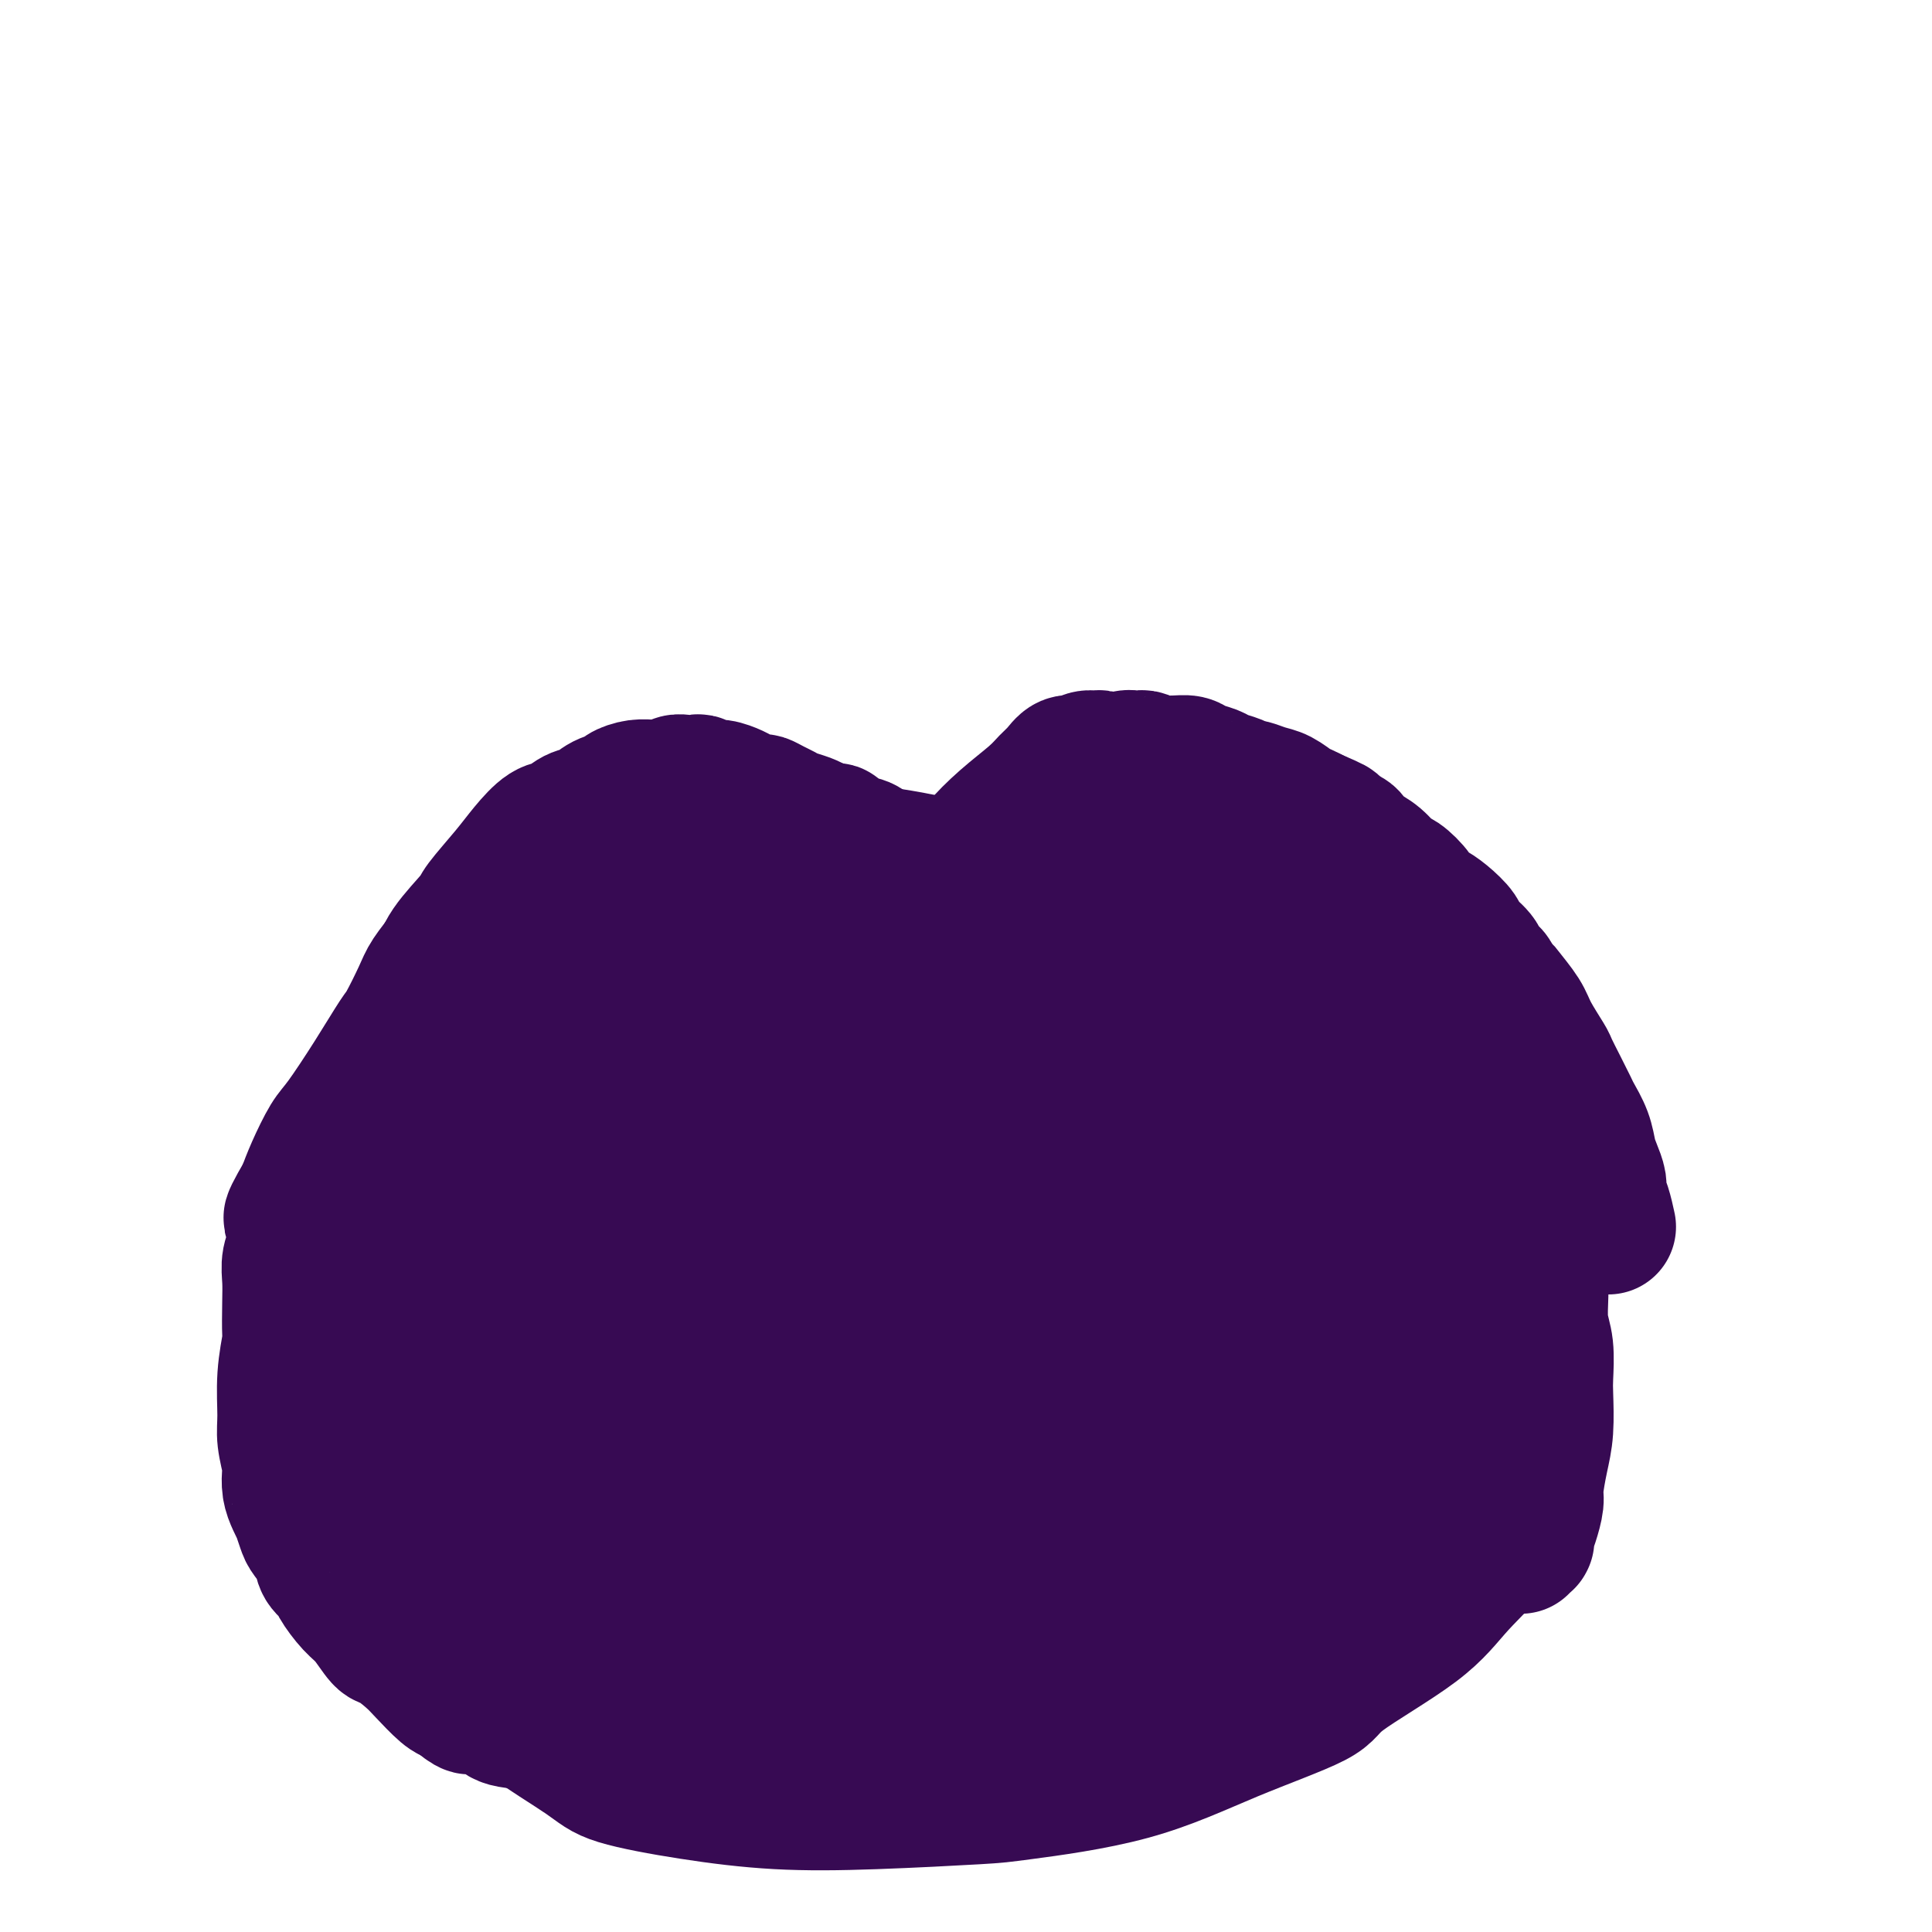 <svg viewBox='0 0 400 400' version='1.1' xmlns='http://www.w3.org/2000/svg' xmlns:xlink='http://www.w3.org/1999/xlink'><g fill='none' stroke='#370A53' stroke-width='28' stroke-linecap='round' stroke-linejoin='round'><path d='M140,184c-0.586,-0.199 -1.172,-0.399 -2,0c-0.828,0.399 -1.900,1.396 -3,2c-1.100,0.604 -2.230,0.815 -4,2c-1.770,1.185 -4.182,3.344 -7,6c-2.818,2.656 -6.042,5.809 -9,9c-2.958,3.191 -5.651,6.419 -8,10c-2.349,3.581 -4.354,7.515 -6,10c-1.646,2.485 -2.933,3.522 -5,6c-2.067,2.478 -4.913,6.397 -7,12c-2.087,5.603 -3.416,12.890 -4,17c-0.584,4.110 -0.422,5.044 -1,9c-0.578,3.956 -1.895,10.934 -2,18c-0.105,7.066 1.003,14.220 2,21c0.997,6.780 1.884,13.185 2,17c0.116,3.815 -0.540,5.041 2,9c2.540,3.959 8.274,10.650 12,15c3.726,4.350 5.443,6.360 9,9c3.557,2.640 8.955,5.910 12,8c3.045,2.090 3.736,3.002 7,4c3.264,0.998 9.100,2.084 15,3c5.900,0.916 11.864,1.662 18,2c6.136,0.338 12.444,0.267 20,0c7.556,-0.267 16.358,-0.728 21,-1c4.642,-0.272 5.123,-0.353 10,-1c4.877,-0.647 14.152,-1.861 22,-4c7.848,-2.139 14.271,-5.205 21,-8c6.729,-2.795 13.763,-5.321 17,-7c3.237,-1.679 2.677,-2.511 6,-5c3.323,-2.489 10.530,-6.636 15,-10c4.470,-3.364 6.203,-5.944 9,-9c2.797,-3.056 6.656,-6.587 9,-10c2.344,-3.413 3.172,-6.706 4,-10'/><path d='M315,308c0.948,-3.890 1.318,-8.614 1,-12c-0.318,-3.386 -1.325,-5.435 -2,-9c-0.675,-3.565 -1.018,-8.648 -4,-15c-2.982,-6.352 -8.602,-13.975 -11,-18c-2.398,-4.025 -1.573,-4.451 -4,-8c-2.427,-3.549 -8.107,-10.219 -13,-15c-4.893,-4.781 -9.000,-7.673 -14,-11c-5.000,-3.327 -10.895,-7.090 -16,-11c-5.105,-3.910 -9.421,-7.968 -15,-12c-5.579,-4.032 -12.420,-8.037 -16,-10c-3.580,-1.963 -3.898,-1.885 -8,-3c-4.102,-1.115 -11.987,-3.424 -19,-5c-7.013,-1.576 -13.152,-2.420 -19,-3c-5.848,-0.580 -11.405,-0.898 -15,-1c-3.595,-0.102 -5.230,0.012 -8,1c-2.770,0.988 -6.677,2.851 -11,5c-4.323,2.149 -9.062,4.582 -12,8c-2.938,3.418 -4.074,7.819 -5,10c-0.926,2.181 -1.641,2.143 -2,5c-0.359,2.857 -0.362,8.609 0,14c0.362,5.391 1.090,10.421 2,15c0.910,4.579 2.001,8.709 4,13c1.999,4.291 4.906,8.745 8,14c3.094,5.255 6.375,11.311 8,14c1.625,2.689 1.593,2.010 4,3c2.407,0.990 7.251,3.649 11,6c3.749,2.351 6.402,4.395 10,5c3.598,0.605 8.140,-0.230 10,-1c1.860,-0.770 1.039,-1.477 3,-3c1.961,-1.523 6.703,-3.864 10,-8c3.297,-4.136 5.148,-10.068 7,-16'/><path d='M199,260c1.648,-5.956 2.268,-12.845 3,-20c0.732,-7.155 1.578,-14.574 2,-19c0.422,-4.426 0.421,-5.859 0,-9c-0.421,-3.141 -1.262,-7.991 -2,-12c-0.738,-4.009 -1.372,-7.178 -4,-9c-2.628,-1.822 -7.251,-2.298 -9,-3c-1.749,-0.702 -0.623,-1.630 -4,0c-3.377,1.630 -11.259,5.820 -18,11c-6.741,5.180 -12.343,11.352 -18,19c-5.657,7.648 -11.368,16.774 -16,25c-4.632,8.226 -8.186,15.554 -10,22c-1.814,6.446 -1.888,12.012 -2,16c-0.112,3.988 -0.264,6.398 0,9c0.264,2.602 0.942,5.397 2,8c1.058,2.603 2.496,5.014 3,6c0.504,0.986 0.075,0.548 1,1c0.925,0.452 3.203,1.793 6,1c2.797,-0.793 6.113,-3.722 8,-8c1.887,-4.278 2.346,-9.906 3,-16c0.654,-6.094 1.503,-12.655 2,-20c0.497,-7.345 0.643,-15.474 1,-20c0.357,-4.526 0.926,-5.450 1,-9c0.074,-3.550 -0.348,-9.726 -1,-14c-0.652,-4.274 -1.533,-6.647 -3,-8c-1.467,-1.353 -3.518,-1.687 -5,-2c-1.482,-0.313 -2.394,-0.606 -5,1c-2.606,1.606 -6.905,5.110 -11,11c-4.095,5.890 -7.984,14.166 -11,22c-3.016,7.834 -5.158,15.224 -6,23c-0.842,7.776 -0.383,15.936 0,21c0.383,5.064 0.692,7.032 1,9'/><path d='M107,296c1.889,7.341 6.112,10.692 9,13c2.888,2.308 4.442,3.572 7,5c2.558,1.428 6.119,3.019 10,0c3.881,-3.019 8.082,-10.647 10,-15c1.918,-4.353 1.553,-5.430 3,-11c1.447,-5.570 4.705,-15.632 7,-25c2.295,-9.368 3.627,-18.041 4,-26c0.373,-7.959 -0.214,-15.203 -1,-19c-0.786,-3.797 -1.772,-4.149 -3,-6c-1.228,-1.851 -2.699,-5.203 -6,-6c-3.301,-0.797 -8.432,0.961 -14,5c-5.568,4.039 -11.571,10.358 -17,20c-5.429,9.642 -10.283,22.606 -13,29c-2.717,6.394 -3.297,6.219 -4,13c-0.703,6.781 -1.530,20.518 -1,30c0.530,9.482 2.418,14.709 6,20c3.582,5.291 8.858,10.645 12,14c3.142,3.355 4.151,4.710 9,6c4.849,1.290 13.540,2.517 21,2c7.460,-0.517 13.691,-2.776 20,-8c6.309,-5.224 12.695,-13.414 16,-18c3.305,-4.586 3.528,-5.568 5,-11c1.472,-5.432 4.194,-15.315 5,-25c0.806,-9.685 -0.305,-19.171 -2,-28c-1.695,-8.829 -3.975,-16.999 -7,-23c-3.025,-6.001 -6.796,-9.831 -11,-12c-4.204,-2.169 -8.842,-2.675 -12,-3c-3.158,-0.325 -4.836,-0.469 -8,0c-3.164,0.469 -7.813,1.549 -13,6c-5.187,4.451 -10.910,12.272 -15,20c-4.090,7.728 -6.545,15.364 -9,23'/><path d='M115,266c-2.044,5.588 -2.652,8.058 -3,14c-0.348,5.942 -0.434,15.355 1,22c1.434,6.645 4.387,10.521 8,15c3.613,4.479 7.885,9.560 14,12c6.115,2.440 14.073,2.239 19,2c4.927,-0.239 6.824,-0.515 12,-2c5.176,-1.485 13.632,-4.177 21,-9c7.368,-4.823 13.647,-11.777 18,-22c4.353,-10.223 6.779,-23.716 8,-31c1.221,-7.284 1.237,-8.358 0,-15c-1.237,-6.642 -3.729,-18.853 -7,-26c-3.271,-7.147 -7.323,-9.230 -12,-11c-4.677,-1.770 -9.980,-3.227 -16,-2c-6.020,1.227 -12.757,5.138 -19,12c-6.243,6.862 -11.991,16.675 -15,22c-3.009,5.325 -3.280,6.163 -5,11c-1.720,4.837 -4.891,13.674 -5,23c-0.109,9.326 2.843,19.141 4,24c1.157,4.859 0.519,4.761 3,9c2.481,4.239 8.080,12.816 14,18c5.920,5.184 12.160,6.975 19,7c6.840,0.025 14.281,-1.717 21,-5c6.719,-3.283 12.718,-8.107 16,-11c3.282,-2.893 3.848,-3.853 6,-9c2.152,-5.147 5.890,-14.480 8,-23c2.110,-8.520 2.594,-16.227 2,-23c-0.594,-6.773 -2.264,-12.610 -5,-17c-2.736,-4.390 -6.537,-7.331 -9,-9c-2.463,-1.669 -3.586,-2.065 -8,-1c-4.414,1.065 -12.118,3.590 -19,8c-6.882,4.410 -12.941,10.705 -19,17'/><path d='M167,266c-6.369,6.919 -12.793,15.718 -16,21c-3.207,5.282 -3.197,7.049 -4,11c-0.803,3.951 -2.420,10.088 -2,15c0.420,4.912 2.878,8.599 6,12c3.122,3.401 6.910,6.516 14,8c7.090,1.484 17.484,1.336 23,1c5.516,-0.336 6.155,-0.860 11,-3c4.845,-2.140 13.897,-5.896 21,-11c7.103,-5.104 12.258,-11.557 16,-19c3.742,-7.443 6.073,-15.878 7,-21c0.927,-5.122 0.452,-6.933 0,-10c-0.452,-3.067 -0.880,-7.391 -3,-11c-2.120,-3.609 -5.934,-6.502 -11,-7c-5.066,-0.498 -11.386,1.401 -15,2c-3.614,0.599 -4.522,-0.101 -9,3c-4.478,3.101 -12.527,10.002 -18,18c-5.473,7.998 -8.372,17.092 -12,26c-3.628,8.908 -7.986,17.629 -10,25c-2.014,7.371 -1.684,13.393 -1,18c0.684,4.607 1.723,7.799 3,10c1.277,2.201 2.792,3.410 6,4c3.208,0.590 8.110,0.560 14,-1c5.890,-1.560 12.769,-4.652 20,-10c7.231,-5.348 14.814,-12.954 19,-17c4.186,-4.046 4.975,-4.534 8,-8c3.025,-3.466 8.287,-9.912 12,-17c3.713,-7.088 5.879,-14.819 7,-21c1.121,-6.181 1.197,-10.811 -1,-15c-2.197,-4.189 -6.669,-7.935 -9,-10c-2.331,-2.065 -2.523,-2.447 -7,-2c-4.477,0.447 -13.238,1.724 -22,3'/><path d='M214,260c-8.842,3.539 -16.447,11.886 -24,20c-7.553,8.114 -15.053,15.997 -21,25c-5.947,9.003 -10.342,19.128 -13,25c-2.658,5.872 -3.581,7.491 -4,11c-0.419,3.509 -0.336,8.908 1,14c1.336,5.092 3.925,9.875 9,13c5.075,3.125 12.636,4.591 22,3c9.364,-1.591 20.532,-6.238 27,-9c6.468,-2.762 8.238,-3.639 14,-7c5.762,-3.361 15.516,-9.205 23,-16c7.484,-6.795 12.698,-14.541 17,-22c4.302,-7.459 7.692,-14.632 9,-18c1.308,-3.368 0.534,-2.932 0,-6c-0.534,-3.068 -0.830,-9.638 -3,-13c-2.170,-3.362 -6.215,-3.514 -11,-4c-4.785,-0.486 -10.310,-1.305 -17,1c-6.690,2.305 -14.546,7.734 -19,11c-4.454,3.266 -5.507,4.368 -9,8c-3.493,3.632 -9.427,9.795 -13,15c-3.573,5.205 -4.784,9.451 -5,13c-0.216,3.549 0.562,6.402 1,9c0.438,2.598 0.536,4.940 3,8c2.464,3.060 7.294,6.838 13,8c5.706,1.162 12.288,-0.292 19,-3c6.712,-2.708 13.553,-6.671 20,-13c6.447,-6.329 12.499,-15.023 16,-20c3.501,-4.977 4.452,-6.237 7,-11c2.548,-4.763 6.693,-13.029 9,-19c2.307,-5.971 2.775,-9.646 2,-13c-0.775,-3.354 -2.793,-6.387 -4,-8c-1.207,-1.613 -1.604,-1.807 -2,-2'/><path d='M281,260c-3.058,-1.423 -7.703,0.018 -12,3c-4.297,2.982 -8.245,7.505 -12,13c-3.755,5.495 -7.317,11.964 -10,18c-2.683,6.036 -4.486,11.641 -5,17c-0.514,5.359 0.261,10.472 1,13c0.739,2.528 1.441,2.472 3,4c1.559,1.528 3.975,4.641 7,6c3.025,1.359 6.658,0.964 11,-1c4.342,-1.964 9.394,-5.496 12,-8c2.606,-2.504 2.765,-3.980 5,-8c2.235,-4.020 6.545,-10.584 9,-16c2.455,-5.416 3.053,-9.682 3,-13c-0.053,-3.318 -0.758,-5.686 -1,-7c-0.242,-1.314 -0.022,-1.572 -2,-2c-1.978,-0.428 -6.154,-1.024 -9,1c-2.846,2.024 -4.363,6.668 -7,12c-2.637,5.332 -6.396,11.351 -8,16c-1.604,4.649 -1.054,7.928 -1,10c0.054,2.072 -0.389,2.936 0,4c0.389,1.064 1.608,2.328 3,3c1.392,0.672 2.955,0.754 5,-1c2.045,-1.754 4.570,-5.342 7,-9c2.430,-3.658 4.765,-7.384 6,-10c1.235,-2.616 1.372,-4.121 2,-6c0.628,-1.879 1.749,-4.132 2,-6c0.251,-1.868 -0.368,-3.352 -2,-4c-1.632,-0.648 -4.277,-0.461 -7,2c-2.723,2.461 -5.524,7.196 -7,10c-1.476,2.804 -1.628,3.678 -2,6c-0.372,2.322 -0.963,6.092 -1,9c-0.037,2.908 0.482,4.954 1,7'/><path d='M272,323c0.155,3.970 1.542,2.896 3,2c1.458,-0.896 2.987,-1.615 4,-2c1.013,-0.385 1.512,-0.435 3,-3c1.488,-2.565 3.966,-7.645 5,-12c1.034,-4.355 0.624,-7.985 -1,-13c-1.624,-5.015 -4.460,-11.414 -6,-14c-1.540,-2.586 -1.782,-1.358 -5,-4c-3.218,-2.642 -9.413,-9.152 -15,-13c-5.587,-3.848 -10.567,-5.032 -16,-6c-5.433,-0.968 -11.321,-1.720 -17,-2c-5.679,-0.280 -11.150,-0.087 -17,1c-5.850,1.087 -12.080,3.068 -16,5c-3.920,1.932 -5.529,3.816 -8,7c-2.471,3.184 -5.803,7.670 -9,13c-3.197,5.330 -6.259,11.506 -8,17c-1.741,5.494 -2.159,10.306 -2,13c0.159,2.694 0.897,3.270 2,5c1.103,1.730 2.571,4.613 4,6c1.429,1.387 2.820,1.277 5,0c2.180,-1.277 5.150,-3.722 7,-8c1.850,-4.278 2.579,-10.389 3,-14c0.421,-3.611 0.534,-4.724 0,-8c-0.534,-3.276 -1.716,-8.717 -3,-14c-1.284,-5.283 -2.671,-10.407 -6,-15c-3.329,-4.593 -8.600,-8.654 -11,-11c-2.400,-2.346 -1.929,-2.977 -4,-5c-2.071,-2.023 -6.685,-5.437 -10,-8c-3.315,-2.563 -5.332,-4.275 -7,-7c-1.668,-2.725 -2.988,-6.465 -4,-9c-1.012,-2.535 -1.718,-3.867 -2,-5c-0.282,-1.133 -0.141,-2.066 0,-3'/><path d='M141,216c-1.106,-3.678 -0.872,-4.373 0,-6c0.872,-1.627 2.382,-4.185 5,-6c2.618,-1.815 6.346,-2.887 10,-4c3.654,-1.113 7.235,-2.269 10,-3c2.765,-0.731 4.714,-1.038 7,-1c2.286,0.038 4.909,0.421 8,1c3.091,0.579 6.652,1.356 10,3c3.348,1.644 6.485,4.156 8,5c1.515,0.844 1.408,0.019 5,5c3.592,4.981 10.882,15.768 14,21c3.118,5.232 2.063,4.909 3,8c0.937,3.091 3.866,9.595 5,15c1.134,5.405 0.472,9.709 0,12c-0.472,2.291 -0.755,2.568 -2,4c-1.245,1.432 -3.451,4.017 -7,6c-3.549,1.983 -8.442,3.363 -13,4c-4.558,0.637 -8.780,0.532 -14,0c-5.220,-0.532 -11.438,-1.489 -15,-2c-3.562,-0.511 -4.468,-0.575 -8,-3c-3.532,-2.425 -9.690,-7.211 -14,-11c-4.310,-3.789 -6.773,-6.580 -9,-10c-2.227,-3.420 -4.217,-7.470 -6,-12c-1.783,-4.530 -3.357,-9.539 -4,-12c-0.643,-2.461 -0.354,-2.375 0,-4c0.354,-1.625 0.774,-4.962 2,-8c1.226,-3.038 3.257,-5.776 5,-8c1.743,-2.224 3.199,-3.933 4,-5c0.801,-1.067 0.947,-1.492 3,-2c2.053,-0.508 6.014,-1.098 9,-2c2.986,-0.902 4.996,-2.115 8,-3c3.004,-0.885 7.002,-1.443 11,-2'/><path d='M176,196c5.646,-1.453 5.761,-1.585 7,-2c1.239,-0.415 3.600,-1.112 6,-1c2.400,0.112 4.838,1.035 8,2c3.162,0.965 7.048,1.973 11,3c3.952,1.027 7.968,2.075 10,3c2.032,0.925 2.078,1.728 5,3c2.922,1.272 8.718,3.012 13,5c4.282,1.988 7.049,4.223 10,6c2.951,1.777 6.085,3.094 9,5c2.915,1.906 5.612,4.400 7,6c1.388,1.600 1.469,2.306 3,4c1.531,1.694 4.513,4.375 6,7c1.487,2.625 1.480,5.195 2,8c0.520,2.805 1.566,5.845 2,9c0.434,3.155 0.254,6.424 0,9c-0.254,2.576 -0.582,4.459 -1,7c-0.418,2.541 -0.927,5.742 -2,9c-1.073,3.258 -2.711,6.575 -4,9c-1.289,2.425 -2.229,3.958 -3,5c-0.771,1.042 -1.371,1.593 -2,2c-0.629,0.407 -1.285,0.669 -2,1c-0.715,0.331 -1.490,0.732 -2,1c-0.510,0.268 -0.756,0.403 -2,0c-1.244,-0.403 -3.486,-1.346 -5,-2c-1.514,-0.654 -2.301,-1.020 -4,-3c-1.699,-1.980 -4.310,-5.573 -6,-8c-1.690,-2.427 -2.458,-3.689 -4,-7c-1.542,-3.311 -3.857,-8.671 -6,-13c-2.143,-4.329 -4.116,-7.627 -5,-10c-0.884,-2.373 -0.681,-3.821 -1,-6c-0.319,-2.179 -1.159,-5.090 -2,-8'/><path d='M224,240c-0.678,-3.670 -0.874,-5.845 -1,-7c-0.126,-1.155 -0.182,-1.290 0,-2c0.182,-0.710 0.602,-1.994 2,-2c1.398,-0.006 3.774,1.265 7,3c3.226,1.735 7.301,3.933 12,6c4.699,2.067 10.021,4.002 13,6c2.979,1.998 3.614,4.059 6,6c2.386,1.941 6.522,3.762 9,7c2.478,3.238 3.297,7.892 4,11c0.703,3.108 1.289,4.669 1,8c-0.289,3.331 -1.452,8.431 -3,12c-1.548,3.569 -3.481,5.608 -5,7c-1.519,1.392 -2.624,2.136 -4,4c-1.376,1.864 -3.024,4.848 -6,7c-2.976,2.152 -7.279,3.472 -9,4c-1.721,0.528 -0.861,0.264 0,0'/><path d='M167,216c0.000,0.168 0.000,0.336 0,0c-0.000,-0.336 -0.001,-1.177 0,-2c0.001,-0.823 0.003,-1.629 0,-2c-0.003,-0.371 -0.012,-0.308 0,-1c0.012,-0.692 0.044,-2.139 0,-3c-0.044,-0.861 -0.163,-1.136 0,-2c0.163,-0.864 0.607,-2.315 1,-3c0.393,-0.685 0.735,-0.602 1,-1c0.265,-0.398 0.454,-1.275 1,-2c0.546,-0.725 1.449,-1.296 2,-2c0.551,-0.704 0.749,-1.540 1,-2c0.251,-0.460 0.554,-0.543 1,-1c0.446,-0.457 1.036,-1.288 2,-2c0.964,-0.712 2.303,-1.304 3,-2c0.697,-0.696 0.753,-1.497 1,-2c0.247,-0.503 0.684,-0.707 1,-1c0.316,-0.293 0.510,-0.675 1,-1c0.490,-0.325 1.274,-0.594 2,-1c0.726,-0.406 1.392,-0.950 2,-1c0.608,-0.050 1.156,0.394 2,0c0.844,-0.394 1.983,-1.626 3,-2c1.017,-0.374 1.911,0.110 3,0c1.089,-0.110 2.372,-0.814 3,-1c0.628,-0.186 0.601,0.146 1,0c0.399,-0.146 1.225,-0.771 2,-1c0.775,-0.229 1.498,-0.061 3,0c1.502,0.061 3.784,0.016 5,0c1.216,-0.016 1.366,-0.004 2,0c0.634,0.004 1.753,0.001 3,0c1.247,-0.001 2.624,-0.001 4,0'/><path d='M217,181c2.616,-0.065 0.657,-0.228 1,0c0.343,0.228 2.989,0.849 4,1c1.011,0.151 0.389,-0.166 1,0c0.611,0.166 2.457,0.814 4,1c1.543,0.186 2.785,-0.090 4,0c1.215,0.090 2.403,0.545 3,1c0.597,0.455 0.602,0.909 1,1c0.398,0.091 1.190,-0.183 2,0c0.810,0.183 1.637,0.823 2,1c0.363,0.177 0.260,-0.107 1,0c0.740,0.107 2.323,0.606 3,1c0.677,0.394 0.447,0.683 1,1c0.553,0.317 1.887,0.663 3,1c1.113,0.337 2.003,0.667 3,1c0.997,0.333 2.100,0.670 3,1c0.900,0.330 1.596,0.652 2,1c0.404,0.348 0.517,0.722 1,1c0.483,0.278 1.336,0.459 2,1c0.664,0.541 1.140,1.440 2,2c0.860,0.560 2.103,0.780 3,1c0.897,0.220 1.448,0.440 2,1c0.552,0.560 1.104,1.458 2,2c0.896,0.542 2.137,0.727 3,1c0.863,0.273 1.347,0.635 2,1c0.653,0.365 1.474,0.732 2,1c0.526,0.268 0.755,0.438 1,1c0.245,0.562 0.505,1.515 1,2c0.495,0.485 1.226,0.501 2,1c0.774,0.499 1.593,1.480 2,2c0.407,0.520 0.402,0.577 1,1c0.598,0.423 1.799,1.211 3,2'/><path d='M284,212c5.168,3.837 2.588,2.929 2,3c-0.588,0.071 0.816,1.121 2,2c1.184,0.879 2.149,1.587 3,2c0.851,0.413 1.589,0.530 2,1c0.411,0.470 0.494,1.294 1,2c0.506,0.706 1.435,1.295 2,2c0.565,0.705 0.766,1.525 1,2c0.234,0.475 0.501,0.603 1,1c0.499,0.397 1.229,1.062 2,2c0.771,0.938 1.584,2.149 2,3c0.416,0.851 0.436,1.341 1,2c0.564,0.659 1.671,1.488 2,2c0.329,0.512 -0.119,0.708 0,1c0.119,0.292 0.806,0.679 1,1c0.194,0.321 -0.107,0.575 0,1c0.107,0.425 0.620,1.023 1,2c0.380,0.977 0.627,2.335 1,3c0.373,0.665 0.874,0.638 1,1c0.126,0.362 -0.121,1.114 0,2c0.121,0.886 0.609,1.906 1,3c0.391,1.094 0.683,2.261 1,3c0.317,0.739 0.659,1.049 1,2c0.341,0.951 0.680,2.544 1,4c0.320,1.456 0.622,2.777 1,4c0.378,1.223 0.833,2.350 1,4c0.167,1.650 0.045,3.823 0,5c-0.045,1.177 -0.012,1.357 0,2c0.012,0.643 0.003,1.750 0,3c-0.003,1.250 -0.001,2.644 0,4c0.001,1.356 0.000,2.673 0,4c-0.000,1.327 -0.000,2.663 0,4'/><path d='M315,289c-0.012,3.712 -0.041,1.992 0,2c0.041,0.008 0.151,1.743 0,3c-0.151,1.257 -0.562,2.036 -1,3c-0.438,0.964 -0.902,2.112 -1,3c-0.098,0.888 0.170,1.517 0,3c-0.170,1.483 -0.777,3.820 -1,6c-0.223,2.180 -0.060,4.202 0,6c0.060,1.798 0.017,3.371 0,4c-0.017,0.629 -0.009,0.315 0,0'/><path d='M125,347c0.056,-0.001 0.112,-0.001 0,0c-0.112,0.001 -0.391,0.004 -1,0c-0.609,-0.004 -1.547,-0.017 -2,0c-0.453,0.017 -0.422,0.062 -1,0c-0.578,-0.062 -1.767,-0.233 -4,-1c-2.233,-0.767 -5.512,-2.132 -7,-3c-1.488,-0.868 -1.187,-1.240 -2,-2c-0.813,-0.760 -2.742,-1.909 -5,-4c-2.258,-2.091 -4.847,-5.126 -6,-7c-1.153,-1.874 -0.872,-2.588 -2,-4c-1.128,-1.412 -3.665,-3.523 -5,-5c-1.335,-1.477 -1.467,-2.319 -2,-5c-0.533,-2.681 -1.466,-7.201 -2,-10c-0.534,-2.799 -0.668,-3.877 -1,-5c-0.332,-1.123 -0.860,-2.289 -1,-5c-0.140,-2.711 0.110,-6.965 0,-9c-0.110,-2.035 -0.580,-1.852 -1,-4c-0.420,-2.148 -0.792,-6.628 -1,-9c-0.208,-2.372 -0.253,-2.635 0,-4c0.253,-1.365 0.804,-3.832 1,-7c0.196,-3.168 0.037,-7.038 0,-10c-0.037,-2.962 0.047,-5.017 0,-6c-0.047,-0.983 -0.224,-0.893 0,-3c0.224,-2.107 0.850,-6.410 1,-9c0.150,-2.590 -0.175,-3.468 0,-6c0.175,-2.532 0.851,-6.720 1,-9c0.149,-2.280 -0.229,-2.652 0,-4c0.229,-1.348 1.065,-3.671 2,-6c0.935,-2.329 1.967,-4.665 3,-7'/><path d='M90,203c1.164,-3.260 1.574,-4.909 3,-7c1.426,-2.091 3.869,-4.624 5,-6c1.131,-1.376 0.949,-1.596 2,-3c1.051,-1.404 3.334,-3.991 5,-6c1.666,-2.009 2.714,-3.440 4,-5c1.286,-1.560 2.808,-3.248 4,-4c1.192,-0.752 2.053,-0.569 3,-1c0.947,-0.431 1.978,-1.477 3,-2c1.022,-0.523 2.034,-0.522 3,-1c0.966,-0.478 1.887,-1.434 3,-2c1.113,-0.566 2.419,-0.740 3,-1c0.581,-0.260 0.436,-0.604 1,-1c0.564,-0.396 1.838,-0.842 3,-1c1.162,-0.158 2.212,-0.028 3,0c0.788,0.028 1.314,-0.045 2,0c0.686,0.045 1.531,0.207 2,0c0.469,-0.207 0.563,-0.784 1,-1c0.437,-0.216 1.218,-0.073 2,0c0.782,0.073 1.564,0.075 2,0c0.436,-0.075 0.524,-0.228 1,0c0.476,0.228 1.340,0.836 2,1c0.660,0.164 1.118,-0.114 2,0c0.882,0.114 2.190,0.622 3,1c0.810,0.378 1.123,0.626 2,1c0.877,0.374 2.317,0.874 3,1c0.683,0.126 0.609,-0.121 1,0c0.391,0.121 1.246,0.610 2,1c0.754,0.390 1.408,0.682 2,1c0.592,0.318 1.121,0.663 2,1c0.879,0.337 2.108,0.668 3,1c0.892,0.332 1.446,0.666 2,1'/><path d='M169,171c4.477,1.506 3.671,0.770 4,1c0.329,0.230 1.793,1.427 3,2c1.207,0.573 2.159,0.523 3,1c0.841,0.477 1.573,1.481 2,2c0.427,0.519 0.548,0.554 1,1c0.452,0.446 1.234,1.303 2,2c0.766,0.697 1.515,1.234 2,2c0.485,0.766 0.707,1.759 1,2c0.293,0.241 0.657,-0.272 1,0c0.343,0.272 0.666,1.330 1,2c0.334,0.670 0.681,0.954 1,1c0.319,0.046 0.610,-0.146 1,0c0.390,0.146 0.879,0.630 1,1c0.121,0.370 -0.125,0.625 0,1c0.125,0.375 0.622,0.870 1,1c0.378,0.130 0.637,-0.105 1,0c0.363,0.105 0.830,0.549 1,1c0.170,0.451 0.045,0.909 0,1c-0.045,0.091 -0.008,-0.185 0,0c0.008,0.185 -0.013,0.831 0,1c0.013,0.169 0.060,-0.140 0,0c-0.060,0.140 -0.226,0.728 0,1c0.226,0.272 0.844,0.227 1,0c0.156,-0.227 -0.151,-0.637 0,-1c0.151,-0.363 0.762,-0.680 1,-1c0.238,-0.320 0.105,-0.642 0,-1c-0.105,-0.358 -0.182,-0.750 0,-1c0.182,-0.250 0.623,-0.357 1,-1c0.377,-0.643 0.688,-1.821 1,-3'/><path d='M199,186c1.296,-2.930 2.535,-6.255 3,-8c0.465,-1.745 0.155,-1.909 1,-3c0.845,-1.091 2.845,-3.109 5,-5c2.155,-1.891 4.464,-3.654 6,-5c1.536,-1.346 2.298,-2.273 3,-3c0.702,-0.727 1.344,-1.252 2,-2c0.656,-0.748 1.326,-1.718 2,-2c0.674,-0.282 1.353,0.125 2,0c0.647,-0.125 1.261,-0.784 2,-1c0.739,-0.216 1.602,0.009 2,0c0.398,-0.009 0.330,-0.251 1,0c0.670,0.251 2.076,0.994 3,1c0.924,0.006 1.365,-0.727 2,-1c0.635,-0.273 1.464,-0.087 2,0c0.536,0.087 0.779,0.076 1,0c0.221,-0.076 0.419,-0.217 1,0c0.581,0.217 1.544,0.793 2,1c0.456,0.207 0.405,0.044 1,0c0.595,-0.044 1.835,0.030 3,0c1.165,-0.030 2.255,-0.163 3,0c0.745,0.163 1.145,0.622 2,1c0.855,0.378 2.164,0.675 3,1c0.836,0.325 1.200,0.679 2,1c0.800,0.321 2.037,0.610 3,1c0.963,0.390 1.651,0.882 2,1c0.349,0.118 0.358,-0.137 1,0c0.642,0.137 1.915,0.667 3,1c1.085,0.333 1.982,0.471 3,1c1.018,0.529 2.159,1.450 3,2c0.841,0.550 1.383,0.729 2,1c0.617,0.271 1.308,0.636 2,1'/><path d='M272,169c4.897,2.108 4.141,1.878 4,2c-0.141,0.122 0.335,0.598 1,1c0.665,0.402 1.519,0.732 2,1c0.481,0.268 0.589,0.476 1,1c0.411,0.524 1.126,1.365 2,2c0.874,0.635 1.907,1.063 3,2c1.093,0.937 2.246,2.383 3,3c0.754,0.617 1.111,0.405 2,1c0.889,0.595 2.312,1.998 3,3c0.688,1.002 0.640,1.604 1,2c0.360,0.396 1.127,0.585 2,1c0.873,0.415 1.854,1.055 3,2c1.146,0.945 2.459,2.193 3,3c0.541,0.807 0.311,1.171 1,2c0.689,0.829 2.296,2.122 3,3c0.704,0.878 0.503,1.341 1,2c0.497,0.659 1.691,1.515 2,2c0.309,0.485 -0.268,0.601 0,1c0.268,0.399 1.381,1.083 2,2c0.619,0.917 0.744,2.069 1,3c0.256,0.931 0.642,1.641 1,2c0.358,0.359 0.688,0.366 1,1c0.312,0.634 0.604,1.895 1,3c0.396,1.105 0.894,2.054 1,3c0.106,0.946 -0.182,1.888 0,3c0.182,1.112 0.833,2.395 1,3c0.167,0.605 -0.151,0.532 0,1c0.151,0.468 0.773,1.476 1,2c0.227,0.524 0.061,0.564 0,1c-0.061,0.436 -0.017,1.267 0,2c0.017,0.733 0.009,1.366 0,2'/><path d='M318,231c1.392,4.633 0.373,1.716 0,1c-0.373,-0.716 -0.101,0.768 0,2c0.101,1.232 0.031,2.211 0,3c-0.031,0.789 -0.022,1.387 0,2c0.022,0.613 0.059,1.240 0,2c-0.059,0.760 -0.212,1.654 0,3c0.212,1.346 0.789,3.145 1,5c0.211,1.855 0.056,3.766 0,6c-0.056,2.234 -0.011,4.790 0,6c0.011,1.210 -0.011,1.073 0,2c0.011,0.927 0.055,2.919 0,5c-0.055,2.081 -0.210,4.250 0,6c0.210,1.750 0.786,3.081 1,5c0.214,1.919 0.068,4.426 0,6c-0.068,1.574 -0.056,2.216 0,4c0.056,1.784 0.156,4.711 0,7c-0.156,2.289 -0.567,3.940 -1,6c-0.433,2.060 -0.886,4.527 -1,6c-0.114,1.473 0.113,1.950 0,3c-0.113,1.050 -0.565,2.673 -1,4c-0.435,1.327 -0.852,2.359 -1,3c-0.148,0.641 -0.026,0.890 0,1c0.026,0.110 -0.045,0.081 0,0c0.045,-0.081 0.204,-0.214 0,0c-0.204,0.214 -0.773,0.775 -1,1c-0.227,0.225 -0.114,0.112 0,0'/><path d='M240,174c0.287,-0.092 0.574,-0.184 1,0c0.426,0.184 0.991,0.645 2,1c1.009,0.355 2.462,0.603 4,1c1.538,0.397 3.161,0.944 5,2c1.839,1.056 3.893,2.620 6,4c2.107,1.380 4.267,2.577 6,4c1.733,1.423 3.039,3.073 4,4c0.961,0.927 1.579,1.129 2,2c0.421,0.871 0.647,2.409 1,4c0.353,1.591 0.833,3.235 1,4c0.167,0.765 0.020,0.650 0,1c-0.020,0.350 0.087,1.166 0,2c-0.087,0.834 -0.370,1.686 -1,2c-0.630,0.314 -1.609,0.090 -2,0c-0.391,-0.090 -0.196,-0.045 0,0'/><path d='M134,184c0.095,0.120 0.190,0.240 0,0c-0.190,-0.240 -0.666,-0.839 -1,-1c-0.334,-0.161 -0.527,0.116 -1,0c-0.473,-0.116 -1.224,-0.623 -2,-1c-0.776,-0.377 -1.575,-0.623 -2,-1c-0.425,-0.377 -0.476,-0.887 -1,-1c-0.524,-0.113 -1.523,0.169 -2,0c-0.477,-0.169 -0.434,-0.788 -1,-1c-0.566,-0.212 -1.741,-0.015 -2,0c-0.259,0.015 0.398,-0.150 0,0c-0.398,0.150 -1.850,0.617 -3,1c-1.150,0.383 -1.999,0.683 -3,1c-1.001,0.317 -2.155,0.653 -3,1c-0.845,0.347 -1.380,0.706 -2,1c-0.620,0.294 -1.325,0.522 -2,1c-0.675,0.478 -1.319,1.206 -2,2c-0.681,0.794 -1.399,1.653 -2,2c-0.601,0.347 -1.085,0.183 -2,1c-0.915,0.817 -2.260,2.617 -4,4c-1.740,1.383 -3.874,2.350 -5,3c-1.126,0.650 -1.244,0.985 -2,2c-0.756,1.015 -2.149,2.710 -3,4c-0.851,1.290 -1.159,2.173 -2,4c-0.841,1.827 -2.216,4.597 -3,6c-0.784,1.403 -0.976,1.438 -2,3c-1.024,1.562 -2.879,4.651 -5,8c-2.121,3.349 -4.507,6.960 -6,9c-1.493,2.040 -2.094,2.511 -3,4c-0.906,1.489 -2.116,3.997 -3,6c-0.884,2.003 -1.442,3.502 -2,5'/><path d='M63,247c-4.957,8.515 -1.850,4.304 -1,4c0.850,-0.304 -0.557,3.301 -1,5c-0.443,1.699 0.077,1.493 0,2c-0.077,0.507 -0.752,1.728 -1,3c-0.248,1.272 -0.070,2.595 0,4c0.070,1.405 0.033,2.893 0,5c-0.033,2.107 -0.062,4.834 0,6c0.062,1.166 0.217,0.771 0,2c-0.217,1.229 -0.804,4.082 -1,7c-0.196,2.918 -0.001,5.901 0,8c0.001,2.099 -0.193,3.314 0,5c0.193,1.686 0.774,3.843 1,5c0.226,1.157 0.098,1.312 0,2c-0.098,0.688 -0.167,1.907 0,3c0.167,1.093 0.568,2.060 1,3c0.432,0.940 0.893,1.854 1,2c0.107,0.146 -0.141,-0.477 0,0c0.141,0.477 0.672,2.054 1,3c0.328,0.946 0.453,1.263 1,2c0.547,0.737 1.514,1.895 2,3c0.486,1.105 0.489,2.156 1,3c0.511,0.844 1.531,1.481 2,2c0.469,0.519 0.389,0.921 1,2c0.611,1.079 1.914,2.834 3,4c1.086,1.166 1.955,1.742 3,3c1.045,1.258 2.265,3.199 3,4c0.735,0.801 0.984,0.463 2,1c1.016,0.537 2.798,1.948 4,3c1.202,1.052 1.824,1.745 3,3c1.176,1.255 2.908,3.073 4,4c1.092,0.927 1.546,0.964 2,1'/><path d='M94,351c3.936,3.362 3.274,2.267 4,2c0.726,-0.267 2.838,0.293 4,1c1.162,0.707 1.372,1.563 3,2c1.628,0.438 4.673,0.457 6,1c1.327,0.543 0.934,1.608 5,2c4.066,0.392 12.590,0.112 16,0c3.410,-0.112 1.705,-0.056 0,0'/><path d='M274,181c0.015,-0.006 0.030,-0.012 0,0c-0.030,0.012 -0.106,0.043 0,0c0.106,-0.043 0.393,-0.158 1,0c0.607,0.158 1.535,0.590 2,1c0.465,0.410 0.467,0.797 1,1c0.533,0.203 1.598,0.223 3,1c1.402,0.777 3.142,2.310 4,3c0.858,0.690 0.833,0.535 2,1c1.167,0.465 3.527,1.549 5,2c1.473,0.451 2.058,0.269 3,1c0.942,0.731 2.239,2.375 3,3c0.761,0.625 0.986,0.231 2,1c1.014,0.769 2.818,2.702 4,4c1.182,1.298 1.743,1.962 3,3c1.257,1.038 3.209,2.450 4,3c0.791,0.550 0.421,0.239 1,1c0.579,0.761 2.108,2.593 3,4c0.892,1.407 1.146,2.387 2,4c0.854,1.613 2.308,3.858 3,5c0.692,1.142 0.623,1.179 1,2c0.377,0.821 1.200,2.425 2,4c0.800,1.575 1.576,3.120 2,4c0.424,0.880 0.496,1.093 1,2c0.504,0.907 1.441,2.507 2,4c0.559,1.493 0.741,2.877 1,4c0.259,1.123 0.594,1.983 1,3c0.406,1.017 0.882,2.190 1,3c0.118,0.810 -0.122,1.257 0,2c0.122,0.743 0.606,1.784 1,3c0.394,1.216 0.697,2.608 1,4'/></g>
</svg>
